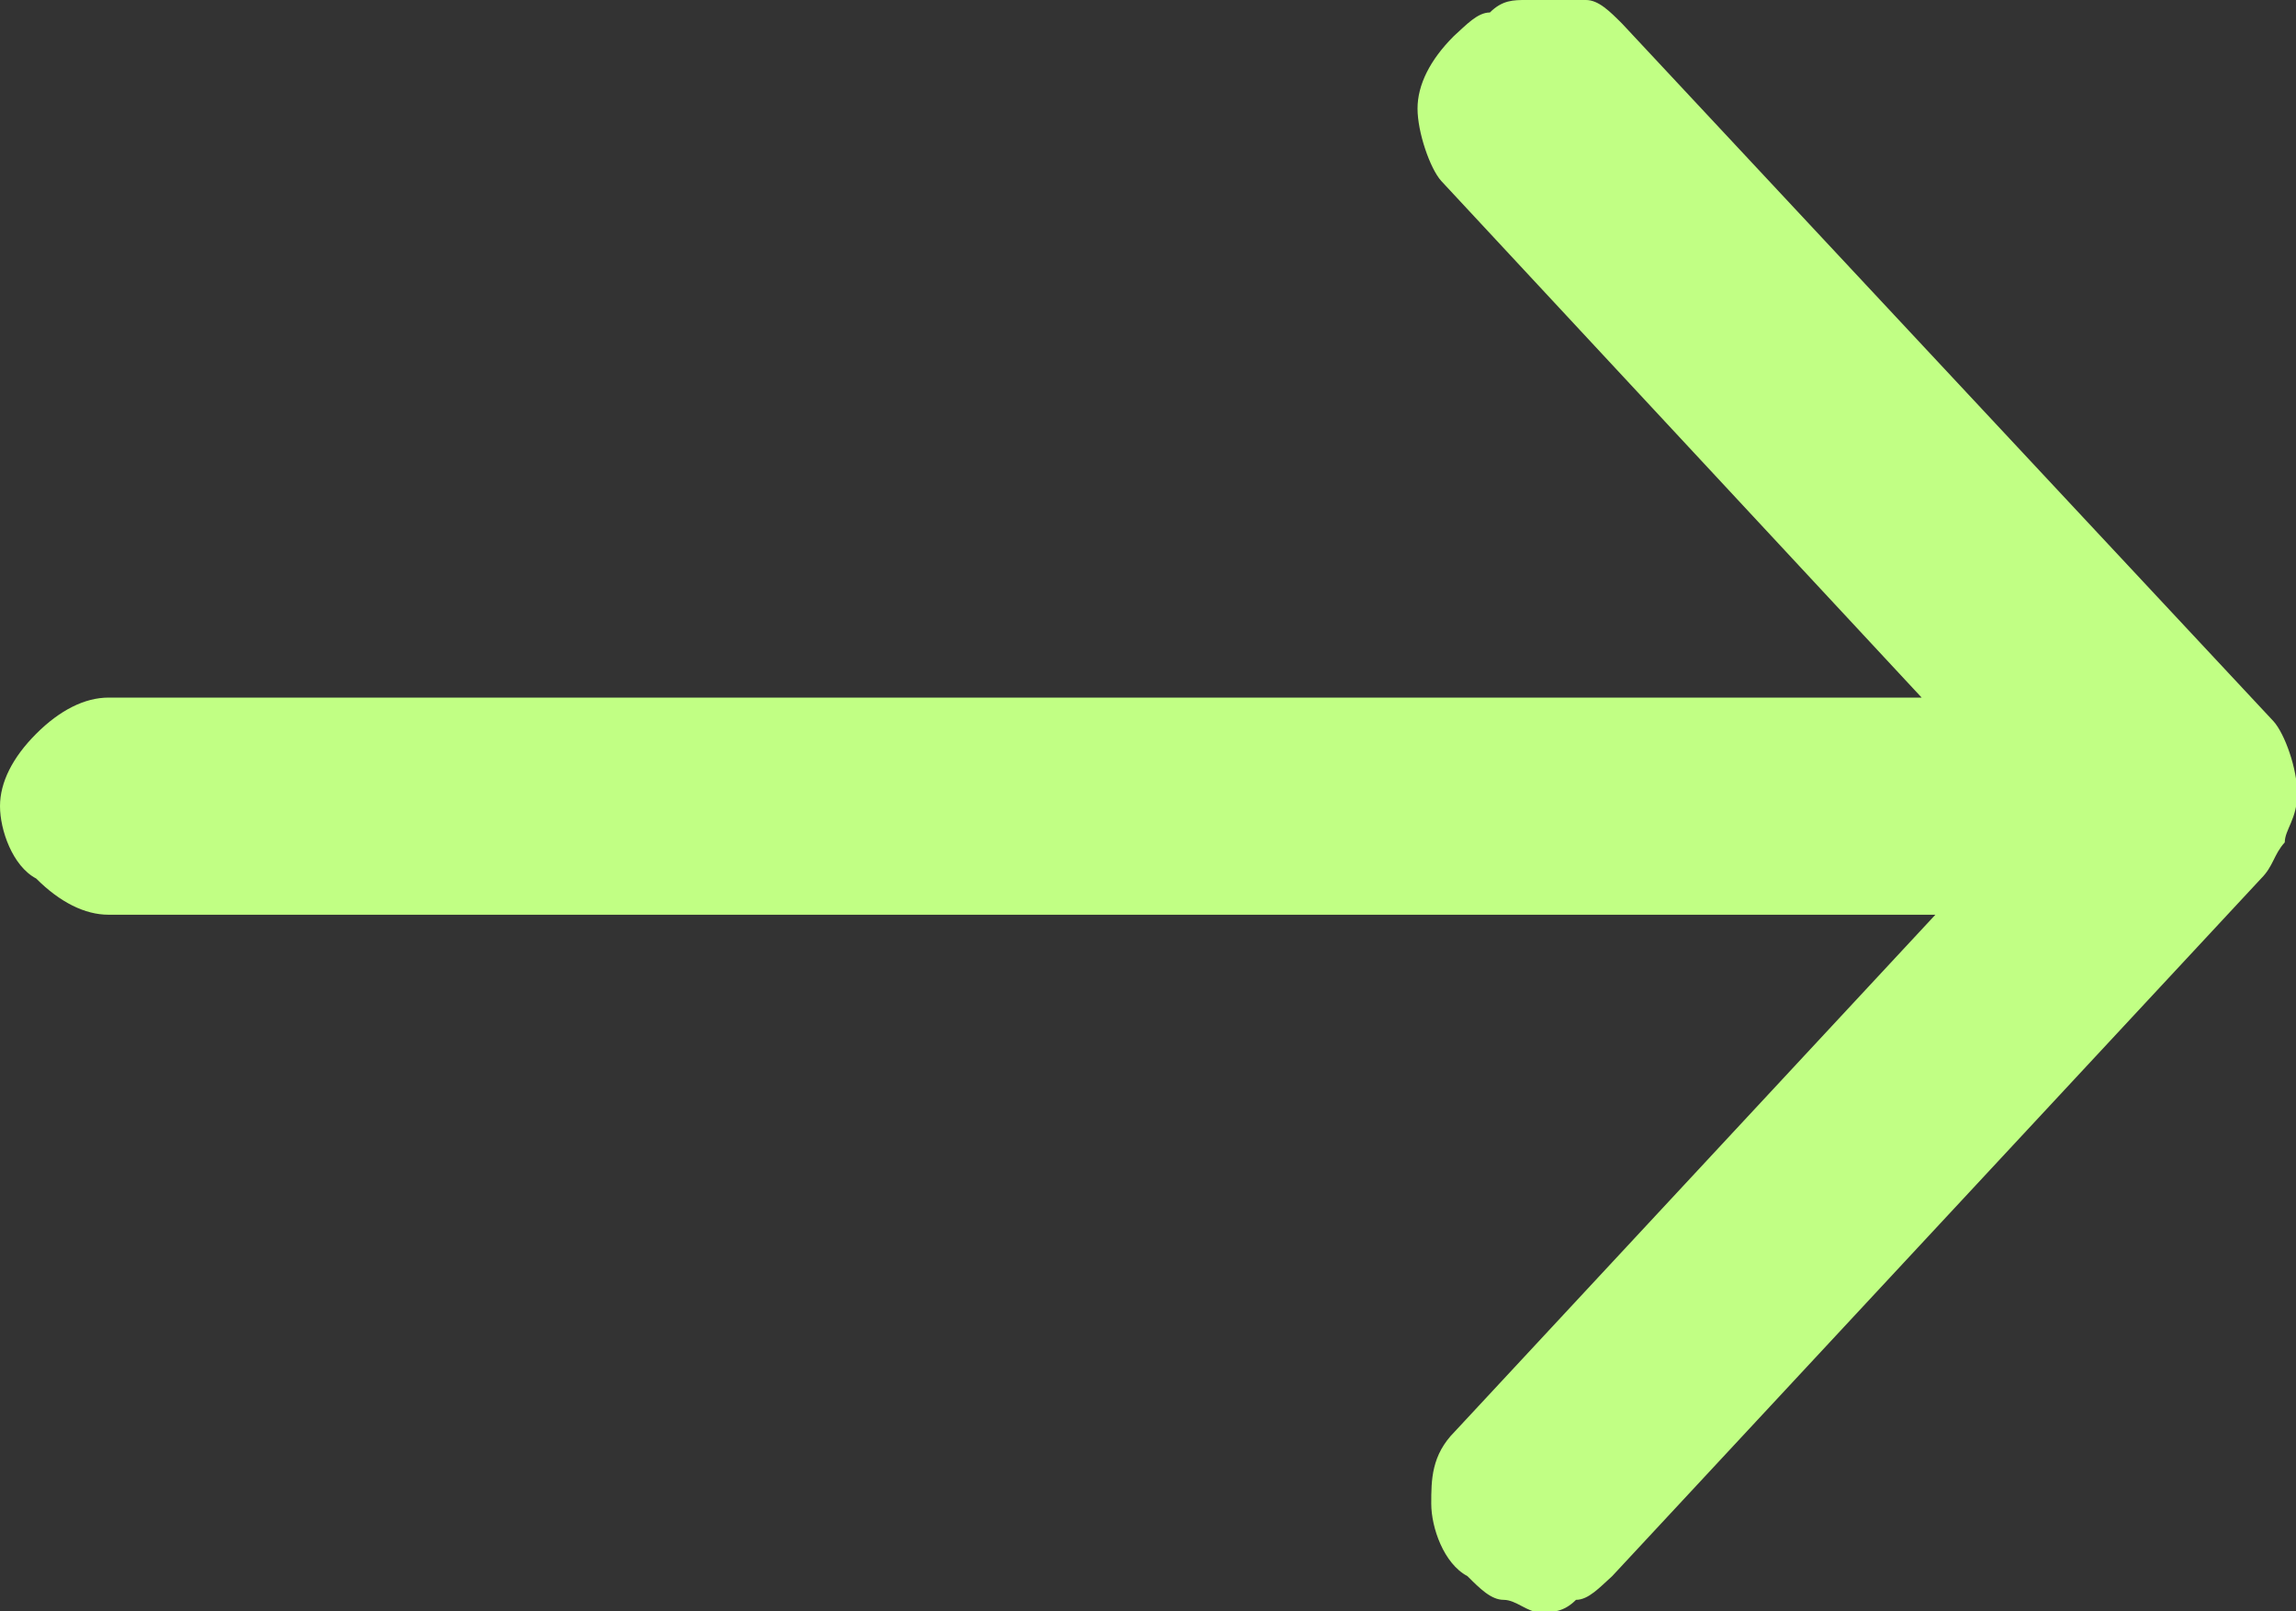 <?xml version="1.0" encoding="UTF-8"?>
<svg id="Layer_1" data-name="Layer 1" xmlns="http://www.w3.org/2000/svg" viewBox="0 0 18.4 12.91">
  <rect x="0" y="0" width="18.4" height="12.91" fill="#333333" stroke="none"/>
  <defs>
    <style>
      .cls-1 {
        fill: #c1ff84;
      }
    </style>
  </defs>
  <path class="cls-1" d="M11.65,.29c-.19,.19-.29,.39-.29,.58s.1,.48,.19,.58l3.85,4.14H.87c-.19,0-.39,.1-.58,.29-.19,.19-.29,.39-.29,.58s.1,.48,.29,.58c.19,.19,.39,.29,.58,.29H15.51l-3.85,4.14c-.19,.19-.19,.39-.19,.58s.1,.48,.29,.58c.1,.1,.19,.19,.29,.19s.19,.1,.29,.1,.19,0,.29-.1c.1,0,.19-.1,.29-.19l5.2-5.59c.1-.1,.1-.19,.19-.29,0-.1,.1-.19,.1-.39s-.1-.48-.19-.58L13,.19c-.1-.1-.19-.19-.29-.19h-.48c-.1,0-.19,0-.29,.1-.1,0-.19,.1-.29,.19h0Z"/>
</svg>